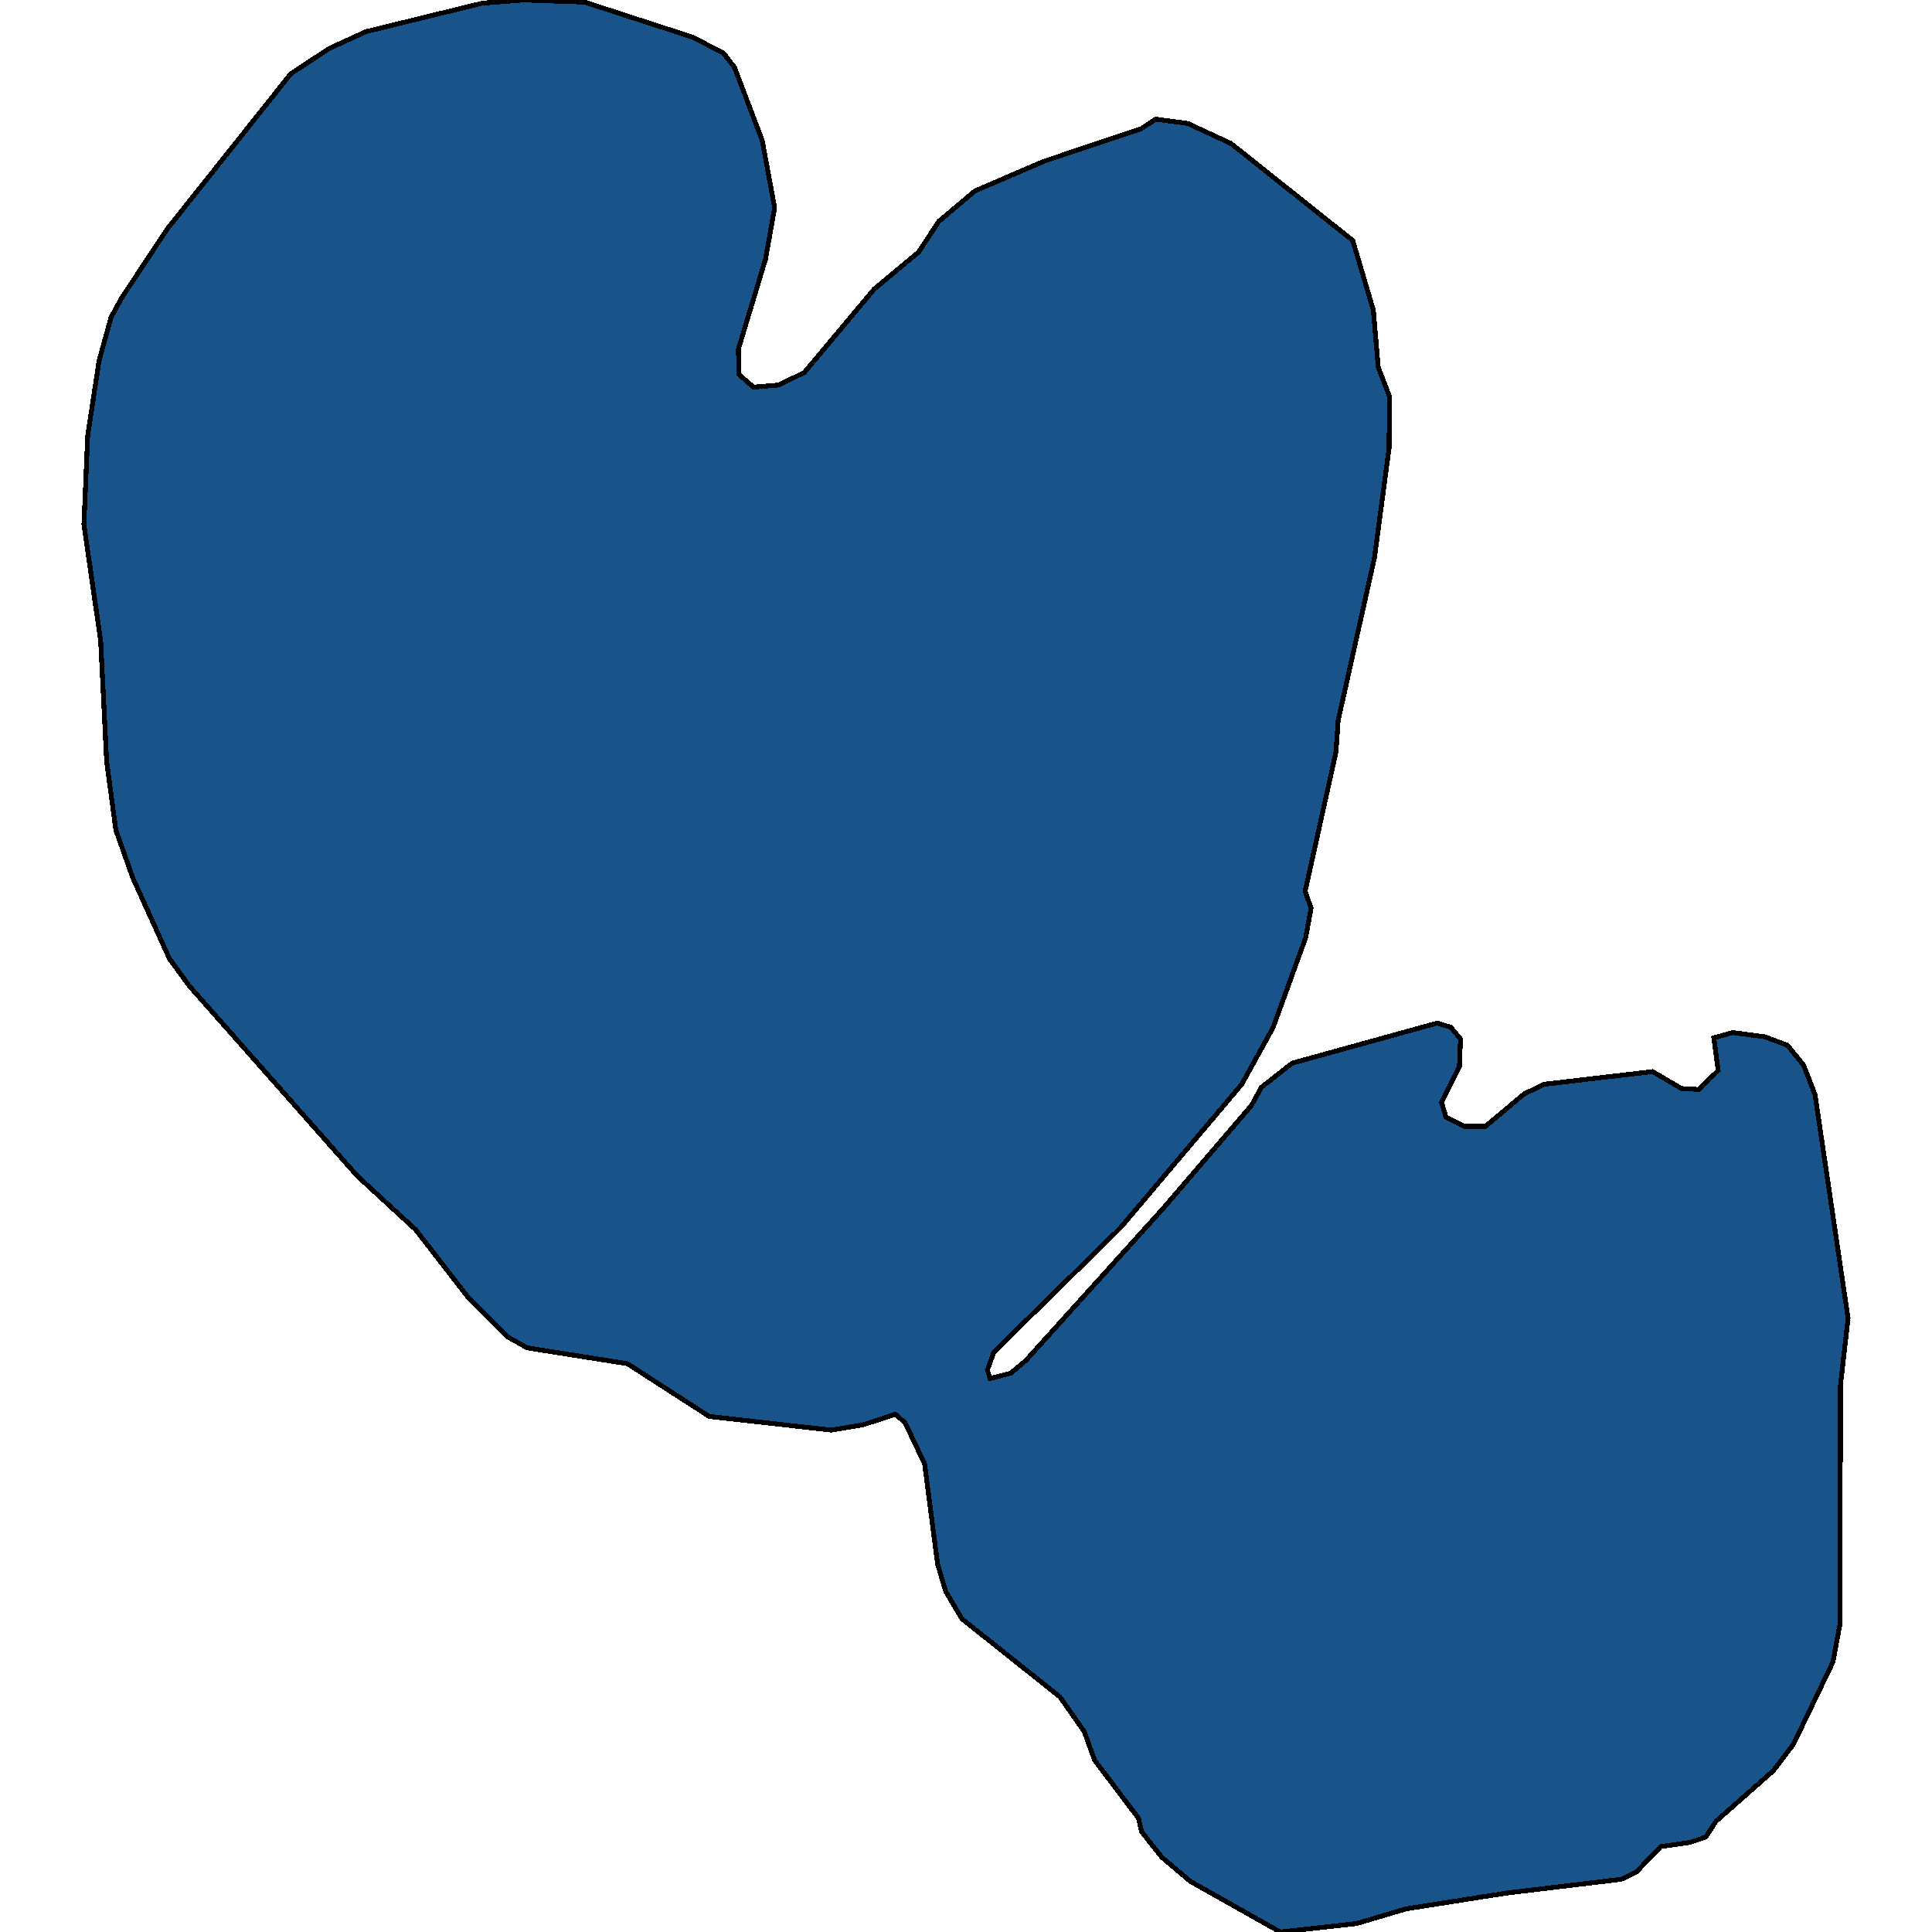 <svg xmlns="http://www.w3.org/2000/svg" width="400" height="400"><path style="stroke: black; fill: #18548a; shape-rendering: crispEdges; stroke-width: 1px;" d="M99.861,0.655L108.379,0L121.043,0.437L143.234,7.644L149.734,10.92L152.088,13.977L157.804,29.047L160.382,43.023L158.476,53.724L152.873,72.287L152.985,77.528L156.011,80.148L161.278,79.711L166.546,77.091L181.003,59.839L190.193,52.196L194.34,45.862L201.849,39.529L216.083,33.414L236.256,26.644L239.282,24.679L245.895,25.552L254.861,29.702L280.077,49.793L284.336,64.207L285.345,75.999L287.699,82.114L287.586,92.814L284.56,115.524L277.051,149.152L276.603,155.702L270.215,184.524L271.448,188.018L270.327,194.132L263.602,212.69L257.102,224.48L231.997,254.173L205.772,279.935L204.427,283.647L204.987,285.393L209.246,284.301L212.384,281.682L240.963,250.025L259.119,228.847L261.137,225.135L267.525,220.114L297.561,211.817L300.363,212.69L302.38,215.092L302.156,220.769L298.458,228.192L299.354,231.249L303.165,233.214L307.536,233.214L315.605,226.445L319.752,224.48L342.167,221.86L348.107,225.354L351.693,225.572L355.728,221.642L354.831,214.874L358.754,213.782L365.366,214.655L370.073,216.402L373.436,220.55L375.789,226.664L382.626,272.949L381.057,286.703L380.945,336.259L379.488,344.118L371.306,361.145L367.16,366.602L355.28,377.08L353.15,380.354L349.9,381.446L343.848,382.319L338.805,387.558L335.667,389.086L312.019,391.924L291.173,395.198L280.862,398.254L265.059,400L246.455,389.522L240.515,384.502L236.368,379.263L235.696,376.425L226.618,364.419L224.488,358.525L219.445,351.321L199.159,335.167L195.797,329.492L194.116,323.816L191.426,303.076L187.392,294.562L185.374,292.816L178.65,294.999L172.149,296.09L146.821,293.252L129.897,282.337L109.163,279.062L105.241,276.879L96.723,268.364L86.076,254.61L73.972,243.475L39.229,204.175L35.082,198.498L27.461,181.686L23.987,171.86L22.081,157.667L20.848,132.775L17.374,108.536L18.159,90.193L20.512,74.689L22.978,65.735L25.107,61.804L34.634,47.391L60.187,15.288L68.144,10.046L75.765,6.552Z"></path></svg>